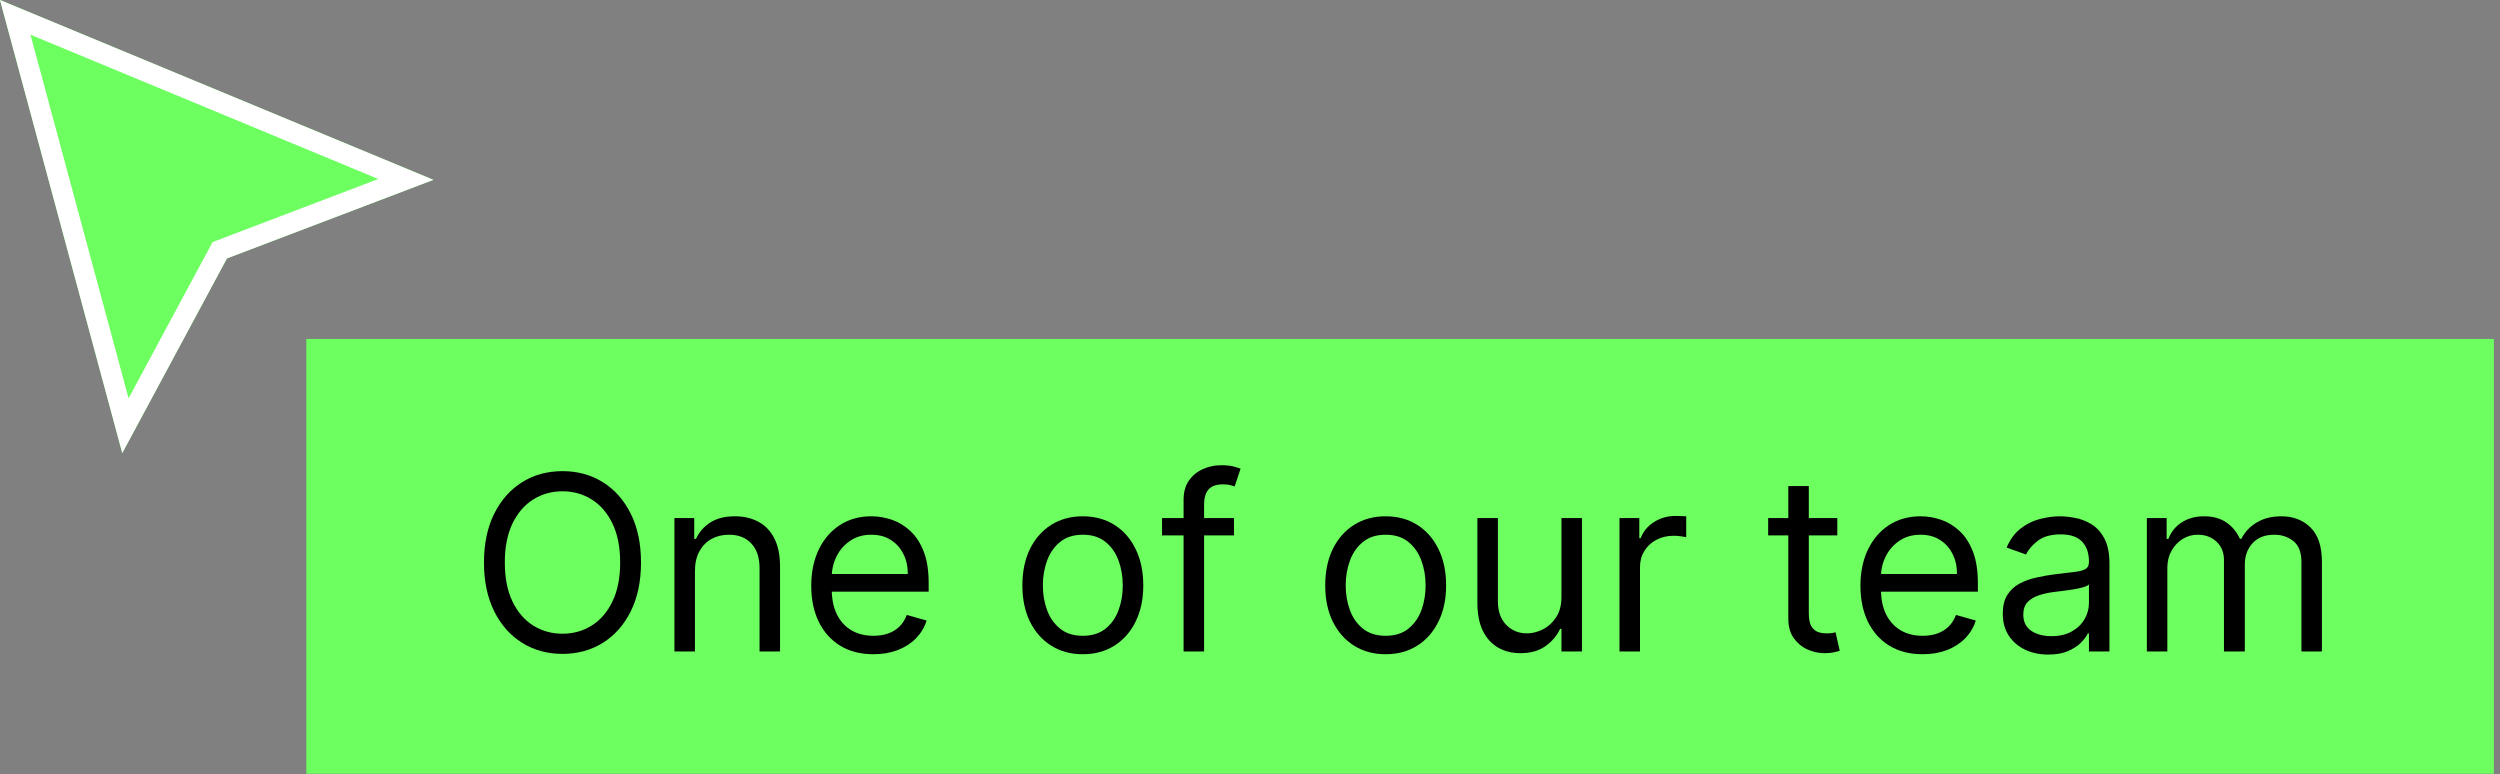 <svg width="184" height="57" viewBox="0 0 184 57" fill="none" xmlns="http://www.w3.org/2000/svg">
<rect x="0" y="0" width="184" height="57" fill="#808080" stroke="none"/>
<path d="M0 0L8.999 33.347L16.702 19.02L31.901 13.236L0 0Z" fill="#6CFF5F"/>
<path fill-rule="evenodd" clip-rule="evenodd" d="M15.646 17.817L27.842 13.175L2.243 2.555L9.464 29.314L15.646 17.817ZM8.999 33.347L0 0L31.901 13.236L16.702 19.02L8.999 33.347Z" fill="white"/>
<path d="M22.547 24.946H183.547V56.946H22.547V24.946Z" fill="#6CFF5F"/>
<path d="M158.008 47.946V38.128H159.465V39.662H159.593C159.798 39.138 160.128 38.731 160.584 38.441C161.04 38.147 161.587 38 162.227 38C162.874 38 163.413 38.147 163.844 38.441C164.279 38.731 164.617 39.138 164.86 39.662H164.962C165.214 39.155 165.591 38.752 166.094 38.454C166.597 38.151 167.2 38 167.903 38C168.781 38 169.499 38.275 170.057 38.825C170.615 39.37 170.894 40.22 170.894 41.375V47.946H169.386V41.375C169.386 40.651 169.188 40.133 168.791 39.822C168.395 39.511 167.928 39.355 167.391 39.355C166.701 39.355 166.166 39.564 165.787 39.981C165.408 40.395 165.218 40.919 165.218 41.554V47.946H163.684V41.221C163.684 40.663 163.503 40.214 163.141 39.873C162.779 39.528 162.312 39.355 161.741 39.355C161.349 39.355 160.982 39.459 160.641 39.668C160.305 39.877 160.032 40.167 159.823 40.538C159.619 40.904 159.516 41.328 159.516 41.81V47.946H158.008Z" fill="black"/>
<path d="M150.755 48.176C150.132 48.176 149.568 48.059 149.061 47.825C148.554 47.586 148.151 47.243 147.853 46.795C147.554 46.344 147.405 45.798 147.405 45.159C147.405 44.596 147.516 44.141 147.737 43.791C147.959 43.437 148.255 43.16 148.626 42.96C148.997 42.76 149.406 42.611 149.853 42.513C150.305 42.41 150.759 42.329 151.215 42.27C151.811 42.193 152.295 42.136 152.666 42.097C153.041 42.055 153.313 41.984 153.484 41.886C153.659 41.788 153.746 41.618 153.746 41.375V41.324C153.746 40.693 153.573 40.203 153.228 39.854C152.887 39.504 152.37 39.329 151.675 39.329C150.955 39.329 150.39 39.487 149.981 39.803C149.572 40.118 149.284 40.454 149.118 40.812L147.686 40.301C147.942 39.704 148.283 39.24 148.709 38.908C149.139 38.571 149.608 38.337 150.115 38.204C150.627 38.068 151.13 38 151.624 38C151.939 38 152.301 38.038 152.711 38.115C153.124 38.187 153.522 38.339 153.906 38.569C154.294 38.799 154.615 39.146 154.871 39.611C155.127 40.075 155.255 40.697 155.255 41.477V47.946H153.746V46.616H153.669C153.567 46.829 153.397 47.057 153.158 47.3C152.919 47.543 152.602 47.75 152.206 47.92C151.809 48.091 151.326 48.176 150.755 48.176ZM150.985 46.821C151.581 46.821 152.084 46.704 152.493 46.469C152.907 46.235 153.218 45.932 153.426 45.562C153.639 45.191 153.746 44.801 153.746 44.392V43.011C153.682 43.088 153.541 43.158 153.324 43.222C153.111 43.282 152.864 43.335 152.583 43.382C152.306 43.425 152.035 43.463 151.771 43.497C151.511 43.527 151.3 43.553 151.138 43.574C150.746 43.625 150.38 43.708 150.039 43.823C149.702 43.934 149.429 44.102 149.22 44.328C149.016 44.55 148.914 44.852 148.914 45.236C148.914 45.76 149.108 46.156 149.495 46.425C149.887 46.689 150.384 46.821 150.985 46.821Z" fill="black"/>
<path d="M141.505 48.151C140.559 48.151 139.743 47.942 139.057 47.524C138.375 47.102 137.849 46.514 137.478 45.76C137.112 45.001 136.929 44.119 136.929 43.114C136.929 42.108 137.112 41.221 137.478 40.454C137.849 39.683 138.365 39.082 139.025 38.652C139.69 38.217 140.465 38 141.352 38C141.863 38 142.368 38.085 142.867 38.256C143.365 38.426 143.819 38.703 144.228 39.087C144.637 39.466 144.963 39.969 145.206 40.595C145.449 41.221 145.571 41.993 145.571 42.909V43.548H138.002V42.244H144.036C144.036 41.69 143.926 41.196 143.704 40.761C143.487 40.327 143.176 39.984 142.771 39.732C142.37 39.481 141.897 39.355 141.352 39.355C140.751 39.355 140.231 39.504 139.792 39.803C139.358 40.096 139.023 40.48 138.789 40.953C138.554 41.426 138.437 41.933 138.437 42.474V43.344C138.437 44.085 138.565 44.714 138.821 45.229C139.081 45.741 139.441 46.131 139.901 46.399C140.361 46.663 140.896 46.795 141.505 46.795C141.902 46.795 142.259 46.74 142.579 46.629C142.903 46.514 143.182 46.344 143.416 46.118C143.651 45.888 143.832 45.602 143.96 45.261L145.417 45.67C145.264 46.165 145.006 46.599 144.644 46.974C144.282 47.345 143.834 47.635 143.301 47.844C142.769 48.048 142.17 48.151 141.505 48.151Z" fill="black"/>
<path d="M135.225 38.128V39.406H130.137V38.128H135.225ZM131.62 35.776H133.128V45.133C133.128 45.56 133.19 45.879 133.314 46.092C133.442 46.301 133.604 46.442 133.8 46.514C134 46.582 134.211 46.616 134.432 46.616C134.599 46.616 134.735 46.608 134.842 46.591C134.948 46.569 135.033 46.553 135.097 46.54L135.404 47.895C135.302 47.933 135.159 47.971 134.976 48.01C134.793 48.053 134.56 48.074 134.279 48.074C133.853 48.074 133.435 47.982 133.026 47.799C132.621 47.616 132.285 47.337 132.016 46.962C131.752 46.587 131.62 46.114 131.62 45.542V35.776Z" fill="black"/>
<path d="M119.195 47.946V38.128H120.653V39.611H120.755C120.934 39.125 121.258 38.731 121.727 38.428C122.195 38.126 122.724 37.974 123.312 37.974C123.423 37.974 123.561 37.977 123.727 37.981C123.894 37.985 124.019 37.991 124.105 38V39.534C124.053 39.521 123.936 39.502 123.753 39.477C123.574 39.447 123.384 39.432 123.184 39.432C122.707 39.432 122.281 39.532 121.906 39.732C121.535 39.928 121.241 40.201 121.024 40.55C120.81 40.895 120.704 41.29 120.704 41.733V47.946H119.195Z" fill="black"/>
<path d="M114.924 43.932V38.128H116.432V47.946H114.924V46.284H114.822C114.592 46.783 114.234 47.207 113.748 47.556C113.262 47.901 112.648 48.074 111.907 48.074C111.293 48.074 110.748 47.94 110.271 47.671C109.793 47.398 109.418 46.989 109.146 46.444C108.873 45.894 108.736 45.202 108.736 44.366V38.128H110.245V44.264C110.245 44.98 110.445 45.551 110.846 45.977C111.251 46.403 111.766 46.616 112.393 46.616C112.768 46.616 113.149 46.52 113.537 46.329C113.929 46.137 114.257 45.843 114.521 45.447C114.79 45.05 114.924 44.545 114.924 43.932Z" fill="black"/>
<path d="M101.985 48.151C101.098 48.151 100.321 47.94 99.652 47.518C98.987 47.096 98.467 46.506 98.092 45.747C97.721 44.989 97.536 44.102 97.536 43.088C97.536 42.065 97.721 41.172 98.092 40.41C98.467 39.647 98.987 39.055 99.652 38.633C100.321 38.211 101.098 38 101.985 38C102.871 38 103.647 38.211 104.312 38.633C104.981 39.055 105.5 39.647 105.871 40.41C106.246 41.172 106.434 42.065 106.434 43.088C106.434 44.102 106.246 44.989 105.871 45.747C105.5 46.506 104.981 47.096 104.312 47.518C103.647 47.94 102.871 48.151 101.985 48.151ZM101.985 46.795C102.658 46.795 103.212 46.623 103.647 46.278C104.081 45.932 104.403 45.479 104.612 44.916C104.821 44.354 104.925 43.744 104.925 43.088C104.925 42.432 104.821 41.82 104.612 41.253C104.403 40.687 104.081 40.229 103.647 39.879C103.212 39.53 102.658 39.355 101.985 39.355C101.312 39.355 100.758 39.53 100.323 39.879C99.888 40.229 99.567 40.687 99.358 41.253C99.149 41.82 99.044 42.432 99.044 43.088C99.044 43.744 99.149 44.354 99.358 44.916C99.567 45.479 99.888 45.932 100.323 46.278C100.758 46.623 101.312 46.795 101.985 46.795Z" fill="black"/>
<path d="M90.82 38.128V39.406H85.527V38.128H90.82ZM87.112 47.946V36.773C87.112 36.21 87.244 35.741 87.508 35.366C87.773 34.991 88.116 34.71 88.538 34.523C88.959 34.335 89.405 34.241 89.874 34.241C90.244 34.241 90.547 34.271 90.781 34.331C91.016 34.391 91.19 34.446 91.305 34.497L90.871 35.801C90.794 35.776 90.687 35.743 90.551 35.705C90.419 35.667 90.244 35.648 90.027 35.648C89.528 35.648 89.168 35.773 88.947 36.025C88.729 36.276 88.621 36.645 88.621 37.131V47.946H87.112Z" fill="black"/>
<path d="M79.696 48.151C78.809 48.151 78.032 47.94 77.363 47.518C76.698 47.096 76.178 46.506 75.803 45.747C75.432 44.989 75.247 44.102 75.247 43.088C75.247 42.065 75.432 41.172 75.803 40.41C76.178 39.647 76.698 39.055 77.363 38.633C78.032 38.211 78.809 38 79.696 38C80.582 38 81.358 38.211 82.022 38.633C82.692 39.055 83.211 39.647 83.582 40.41C83.957 41.172 84.145 42.065 84.145 43.088C84.145 44.102 83.957 44.989 83.582 45.747C83.211 46.506 82.692 47.096 82.022 47.518C81.358 47.94 80.582 48.151 79.696 48.151ZM79.696 46.795C80.369 46.795 80.923 46.623 81.358 46.278C81.792 45.932 82.114 45.479 82.323 44.916C82.532 44.354 82.636 43.744 82.636 43.088C82.636 42.432 82.532 41.82 82.323 41.253C82.114 40.687 81.792 40.229 81.358 39.879C80.923 39.53 80.369 39.355 79.696 39.355C79.022 39.355 78.469 39.53 78.034 39.879C77.599 40.229 77.277 40.687 77.069 41.253C76.86 41.82 76.755 42.432 76.755 43.088C76.755 43.744 76.86 44.354 77.069 44.916C77.277 45.479 77.599 45.932 78.034 46.278C78.469 46.623 79.022 46.795 79.696 46.795Z" fill="black"/>
<path d="M64.284 48.151C63.339 48.151 62.523 47.942 61.836 47.524C61.155 47.102 60.628 46.514 60.258 45.76C59.891 45.001 59.708 44.119 59.708 43.114C59.708 42.108 59.891 41.221 60.258 40.454C60.628 39.683 61.144 39.082 61.804 38.652C62.469 38.217 63.245 38 64.131 38C64.642 38 65.147 38.085 65.646 38.256C66.145 38.426 66.599 38.703 67.008 39.087C67.417 39.466 67.743 39.969 67.986 40.595C68.228 41.221 68.35 41.993 68.35 42.909V43.548H60.782V42.244H66.816C66.816 41.69 66.705 41.196 66.483 40.761C66.266 40.327 65.955 39.984 65.55 39.732C65.15 39.481 64.677 39.355 64.131 39.355C63.53 39.355 63.01 39.504 62.572 39.803C62.137 40.096 61.802 40.48 61.568 40.953C61.334 41.426 61.216 41.933 61.216 42.474V43.344C61.216 44.085 61.344 44.714 61.6 45.229C61.86 45.741 62.22 46.131 62.68 46.399C63.14 46.663 63.675 46.795 64.284 46.795C64.681 46.795 65.039 46.74 65.358 46.629C65.682 46.514 65.961 46.344 66.196 46.118C66.43 45.888 66.611 45.602 66.739 45.261L68.197 45.67C68.043 46.165 67.785 46.599 67.423 46.974C67.061 47.345 66.613 47.635 66.081 47.844C65.548 48.048 64.949 48.151 64.284 48.151Z" fill="black"/>
<path d="M51.147 42.04V47.946H49.639V38.128H51.096V39.662H51.224C51.454 39.163 51.803 38.763 52.272 38.46C52.741 38.153 53.346 38 54.088 38C54.752 38 55.334 38.136 55.833 38.409C56.331 38.678 56.719 39.087 56.996 39.636C57.273 40.182 57.411 40.872 57.411 41.707V47.946H55.903V41.81C55.903 41.038 55.703 40.437 55.302 40.007C54.902 39.572 54.352 39.355 53.653 39.355C53.171 39.355 52.741 39.459 52.362 39.668C51.987 39.877 51.691 40.182 51.473 40.582C51.256 40.983 51.147 41.469 51.147 42.04Z" fill="black"/>
<path d="M47.178 41.401C47.178 42.781 46.928 43.974 46.43 44.98C45.931 45.986 45.247 46.761 44.378 47.307C43.509 47.852 42.516 48.125 41.399 48.125C40.283 48.125 39.29 47.852 38.421 47.307C37.551 46.761 36.867 45.986 36.369 44.98C35.87 43.974 35.621 42.781 35.621 41.401C35.621 40.02 35.87 38.827 36.369 37.821C36.867 36.815 37.551 36.04 38.421 35.494C39.29 34.949 40.283 34.676 41.399 34.676C42.516 34.676 43.509 34.949 44.378 35.494C45.247 36.04 45.931 36.815 46.43 37.821C46.928 38.827 47.178 40.02 47.178 41.401ZM45.644 41.401C45.644 40.267 45.454 39.31 45.075 38.53C44.7 37.751 44.191 37.16 43.547 36.76C42.908 36.359 42.192 36.159 41.399 36.159C40.607 36.159 39.889 36.359 39.245 36.76C38.606 37.16 38.097 37.751 37.718 38.53C37.343 39.31 37.155 40.267 37.155 41.401C37.155 42.534 37.343 43.491 37.718 44.27C38.097 45.05 38.606 45.641 39.245 46.041C39.889 46.442 40.607 46.642 41.399 46.642C42.192 46.642 42.908 46.442 43.547 46.041C44.191 45.641 44.7 45.05 45.075 44.27C45.454 43.491 45.644 42.534 45.644 41.401Z" fill="black"/>
</svg>
